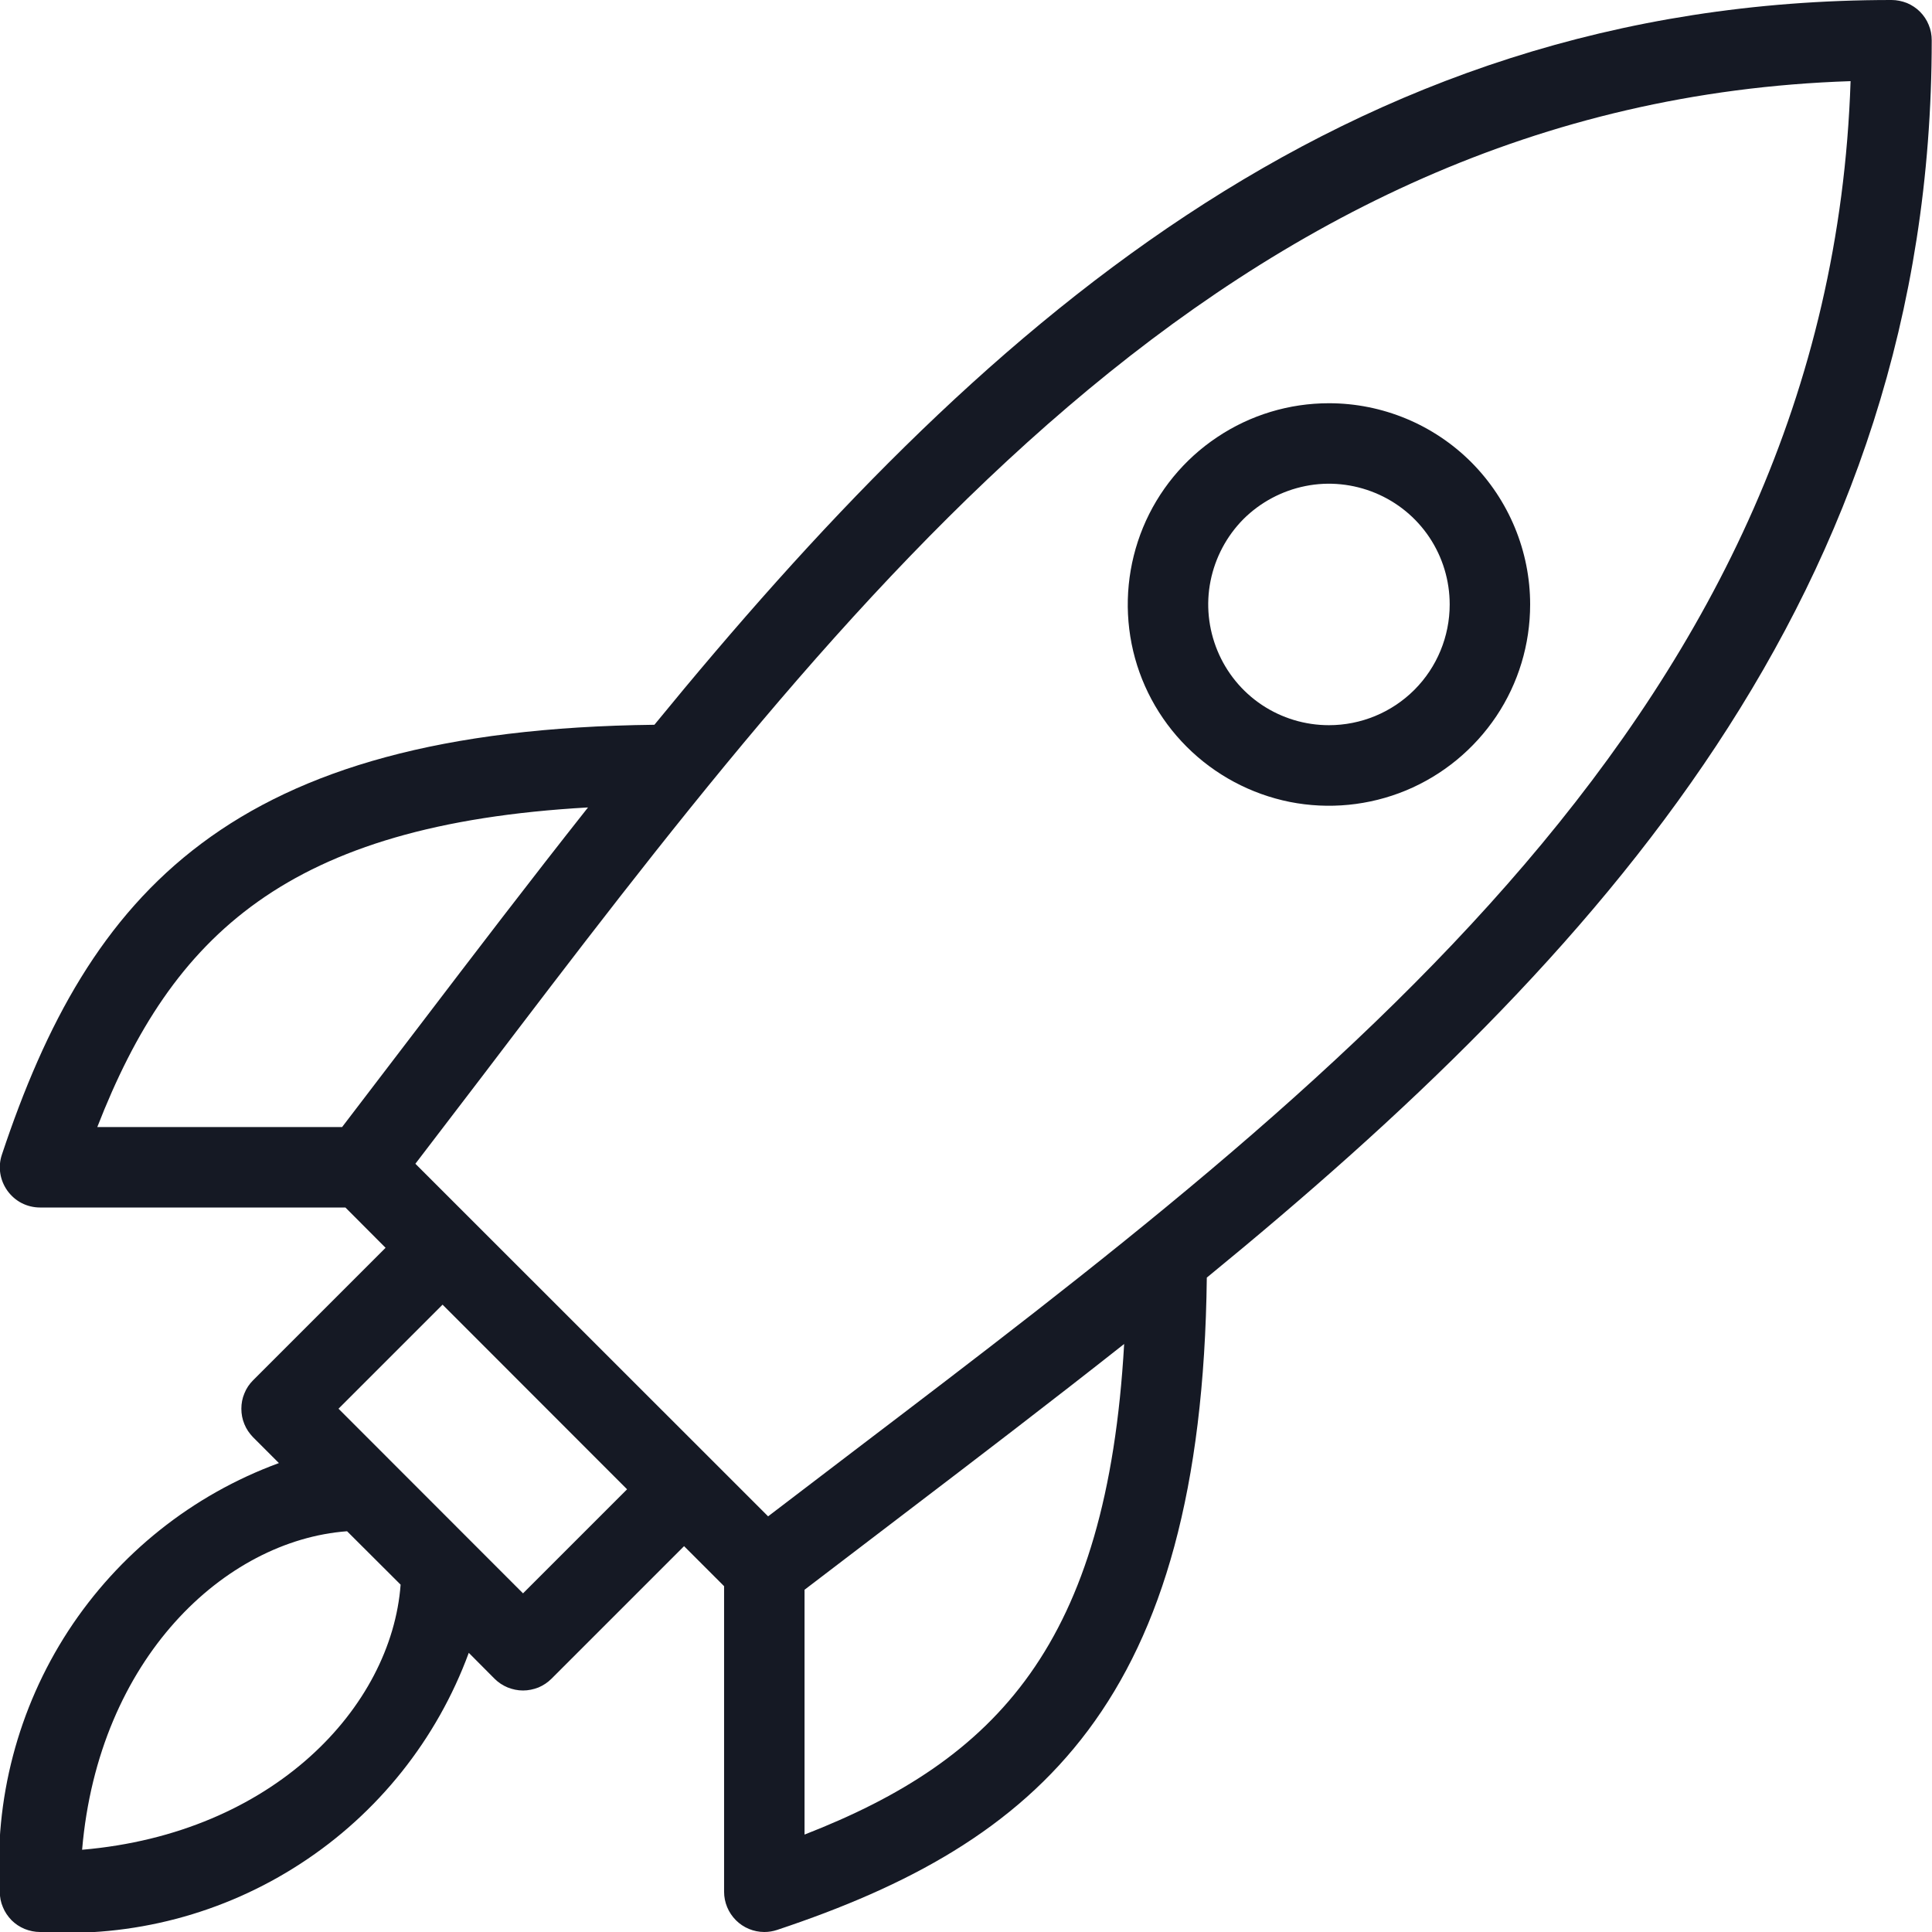 <svg width="14" height="14" viewBox="0 0 14 14" fill="none" xmlns="http://www.w3.org/2000/svg">
<g clip-path="url(#clip0_7099_54740)">
<path d="M13.998 0.292C13.998 0.253 13.991 0.215 13.976 0.18C13.962 0.145 13.94 0.112 13.913 0.085C13.886 0.058 13.854 0.037 13.819 0.022C13.783 0.008 13.745 -2.21891e-05 13.707 4.91198e-08C9.704 4.91198e-08 7.063 2.415 4.742 5.252C1.666 5.287 0.645 6.471 0.014 8.366C-0.001 8.41 -0.005 8.457 0.002 8.502C0.009 8.548 0.027 8.591 0.054 8.629C0.081 8.666 0.116 8.697 0.157 8.718C0.198 8.739 0.244 8.75 0.29 8.75H2.503L2.794 9.042L1.834 10.002C1.807 10.029 1.785 10.061 1.771 10.097C1.756 10.132 1.749 10.17 1.749 10.208C1.749 10.247 1.756 10.284 1.771 10.32C1.785 10.355 1.807 10.387 1.834 10.415L2.021 10.602C1.394 10.832 0.859 11.259 0.494 11.819C0.13 12.379 -0.044 13.042 -0.001 13.708C-0.002 13.747 0.006 13.785 0.021 13.82C0.035 13.855 0.057 13.887 0.084 13.915C0.111 13.942 0.143 13.963 0.179 13.978C0.214 13.992 0.252 14 0.29 14C0.957 14.043 1.619 13.869 2.179 13.504C2.739 13.14 3.166 12.604 3.397 11.977L3.584 12.165C3.611 12.192 3.643 12.213 3.679 12.228C3.714 12.242 3.752 12.25 3.79 12.25C3.828 12.25 3.866 12.242 3.902 12.228C3.937 12.213 3.969 12.192 3.996 12.165L4.957 11.204L5.247 11.494V13.708C5.247 13.786 5.278 13.86 5.333 13.915C5.387 13.969 5.461 14 5.539 14C5.57 14 5.601 13.995 5.631 13.985C7.526 13.354 8.709 12.333 8.745 9.258C11.582 6.937 13.998 4.295 13.998 0.292ZM4.261 5.851C3.844 6.378 3.435 6.914 3.028 7.448L2.479 8.167H0.705C1.247 6.775 2.083 5.974 4.261 5.851ZM0.595 13.404C0.713 12.019 1.629 11.162 2.515 11.096L2.903 11.483C2.837 12.37 1.98 13.286 0.595 13.404ZM3.79 11.546L2.453 10.208L3.207 9.454L4.544 10.792L3.79 11.546ZM5.83 13.294V11.52L6.551 10.97C7.084 10.564 7.619 10.155 8.146 9.739C8.022 11.916 7.222 12.752 5.83 13.294ZM6.198 10.506L5.566 10.988L3.01 8.433L3.493 7.801C6.135 4.327 8.865 0.738 13.41 0.588C13.26 5.133 9.671 7.864 6.198 10.506Z" fill="#151924"/>
<path d="M9.63 2.922C9.342 2.922 9.06 3.007 8.82 3.168C8.58 3.328 8.393 3.556 8.283 3.822C8.173 4.089 8.144 4.382 8.2 4.665C8.256 4.948 8.395 5.207 8.599 5.411C8.803 5.615 9.063 5.754 9.346 5.811C9.629 5.867 9.922 5.838 10.188 5.728C10.455 5.617 10.682 5.43 10.843 5.19C11.003 4.951 11.088 4.669 11.088 4.38C11.088 3.994 10.934 3.623 10.661 3.349C10.388 3.076 10.017 2.922 9.63 2.922ZM9.63 5.255C9.457 5.255 9.288 5.204 9.144 5.108C9 5.012 8.888 4.875 8.822 4.715C8.756 4.555 8.738 4.379 8.772 4.21C8.806 4.04 8.889 3.884 9.011 3.761C9.134 3.639 9.29 3.556 9.46 3.522C9.629 3.488 9.805 3.506 9.965 3.572C10.125 3.638 10.262 3.75 10.358 3.894C10.454 4.038 10.505 4.207 10.505 4.38C10.505 4.612 10.413 4.835 10.249 4.999C10.085 5.163 9.862 5.255 9.63 5.255Z" fill="#151924"/>
</g>
<defs>
<clipPath id="clip0_7099_54740">
<rect width="14" height="14" fill="white"/>
</clipPath>
</defs>
</svg>
